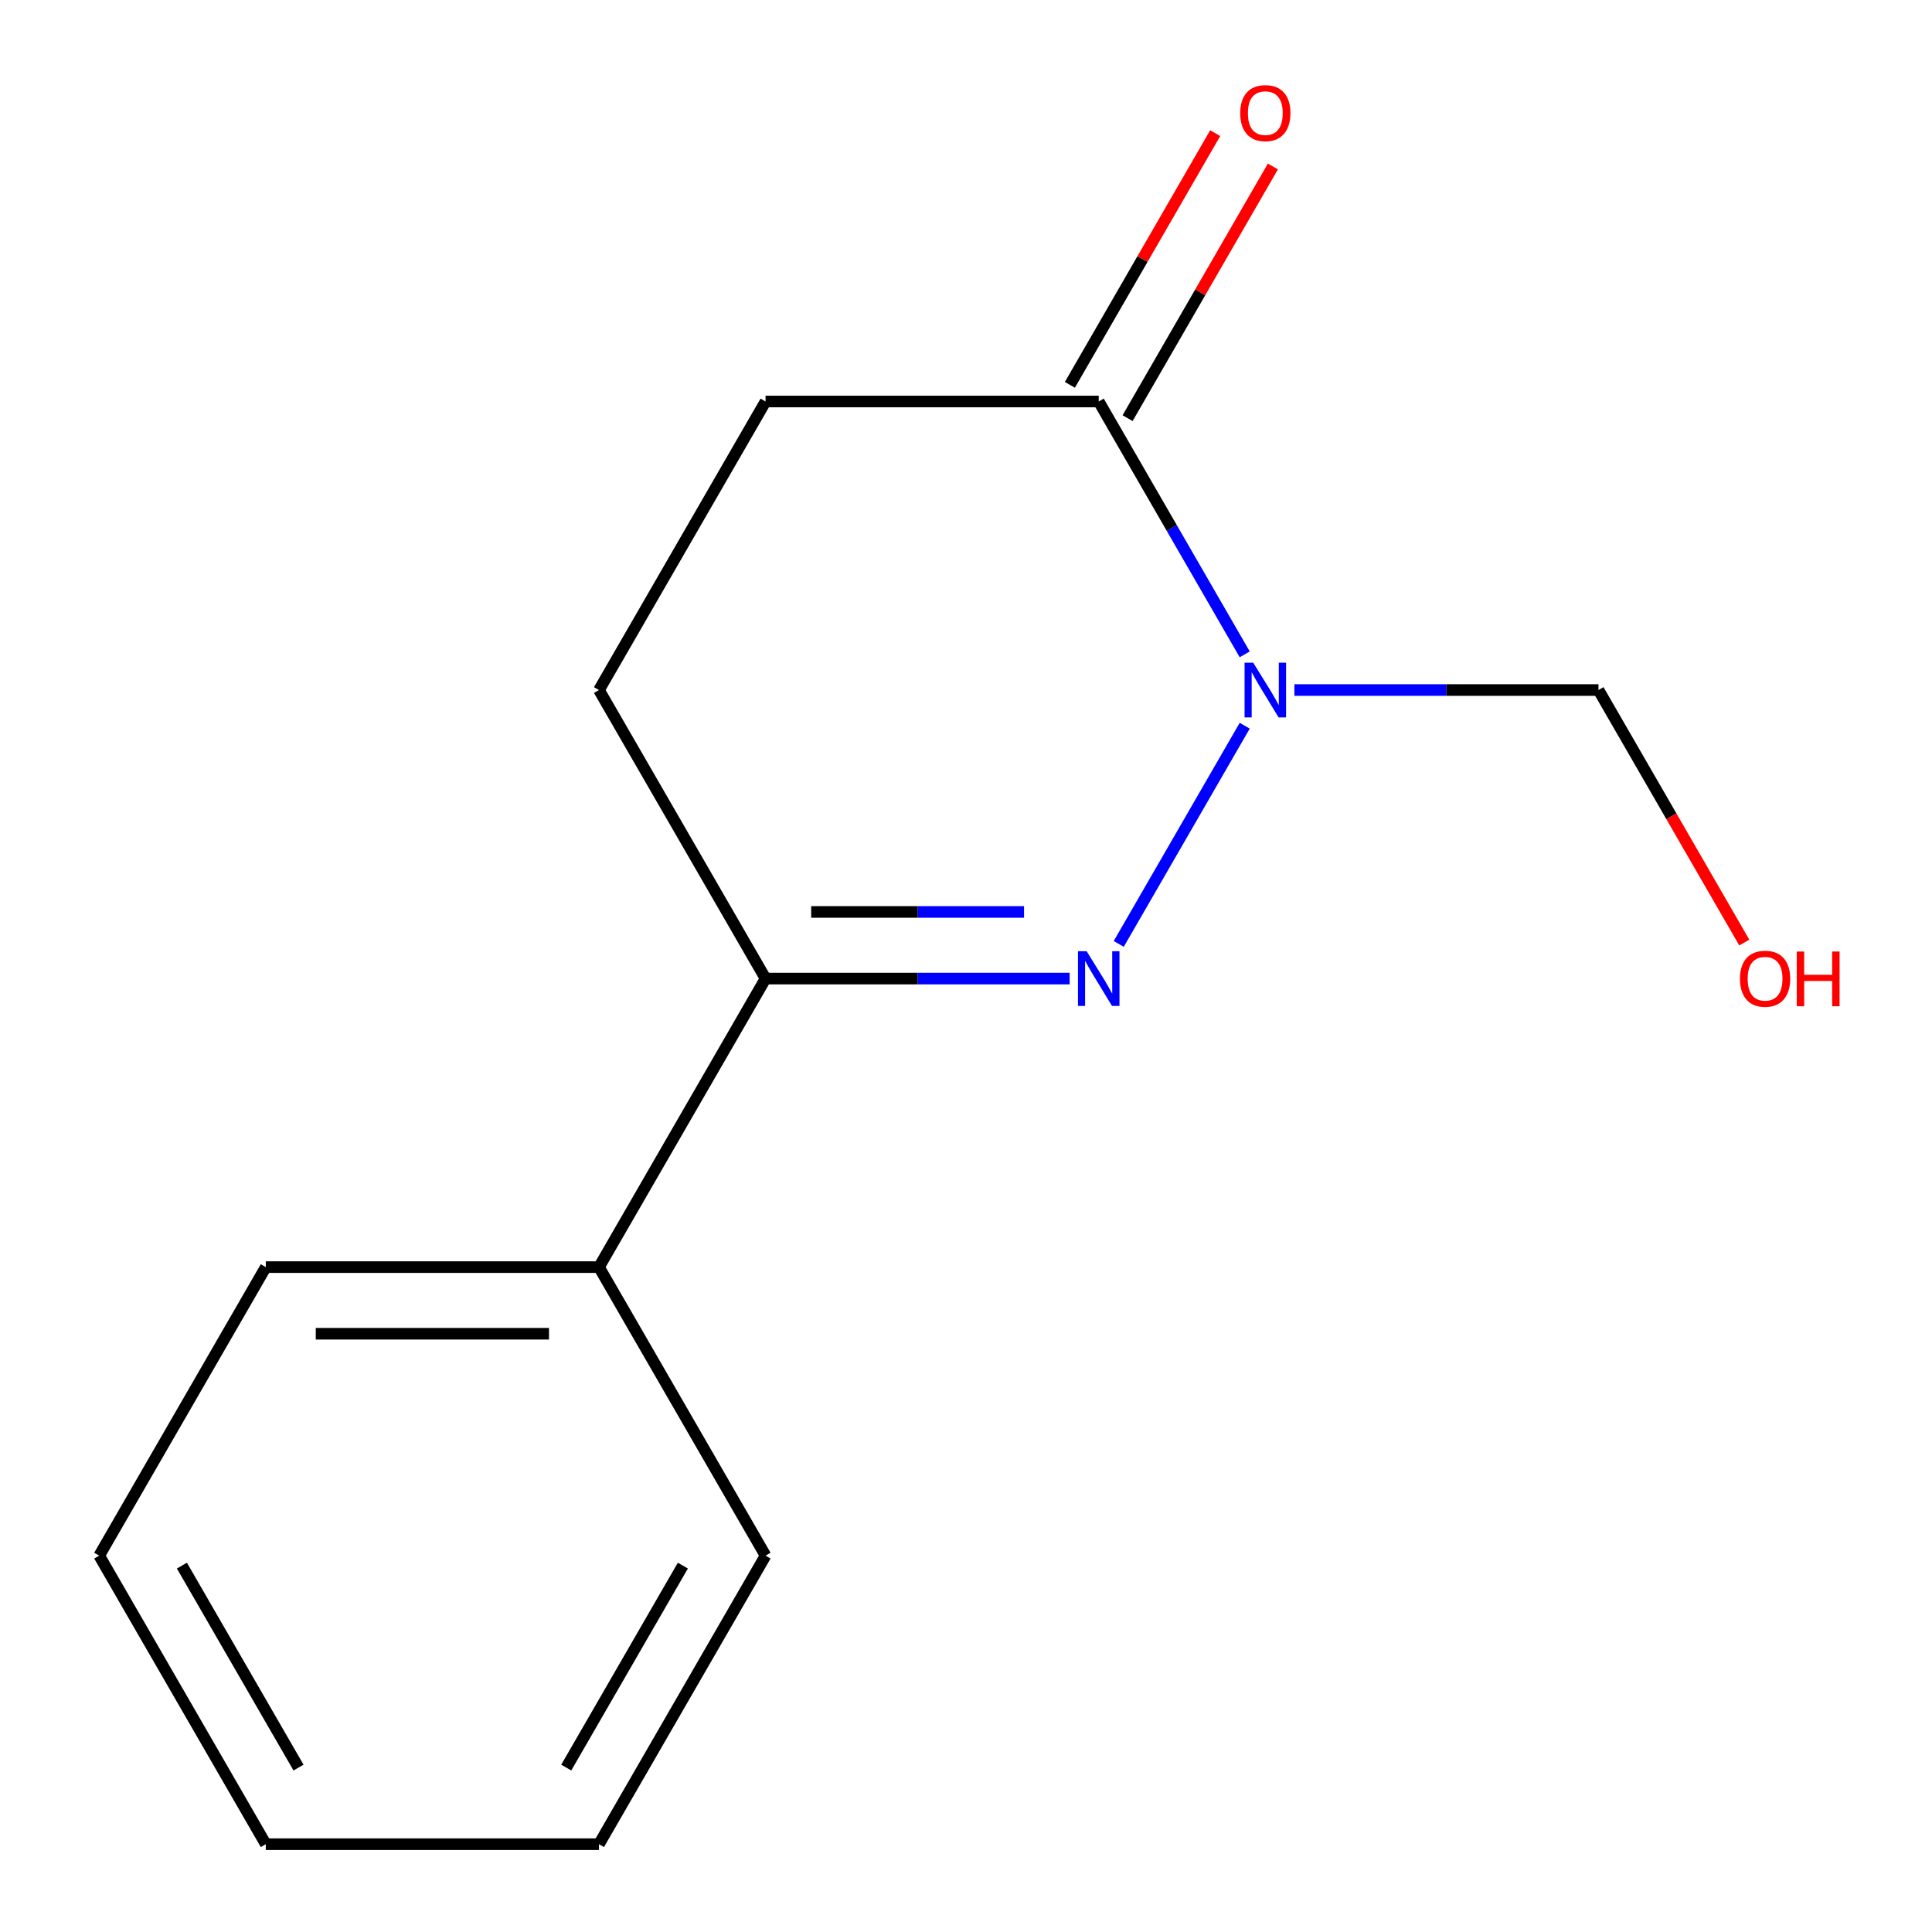 <?xml version='1.0' encoding='iso-8859-1'?>
<svg version='1.1' baseProfile='full'
              xmlns='http://www.w3.org/2000/svg'
                      xmlns:rdkit='http://www.rdkit.org/xml'
                      xmlns:xlink='http://www.w3.org/1999/xlink'
                  xml:space='preserve'
width='1000px' height='1000px' viewBox='0 0 1000 1000'>
<!-- END OF HEADER -->
<rect style='opacity:1.0;fill:#FFFFFF;stroke:none' width='1000' height='1000' x='0' y='0'> </rect>
<path class='bond-0' d='M 644.262,375.633 L 579.058,488.57' style='fill:none;fill-rule:evenodd;stroke:#0000FF;stroke-width:6px;stroke-linecap:butt;stroke-linejoin:miter;stroke-opacity:1' />
<path class='bond-1' d='M 644.262,338.691 L 606.481,273.253' style='fill:none;fill-rule:evenodd;stroke:#0000FF;stroke-width:6px;stroke-linecap:butt;stroke-linejoin:miter;stroke-opacity:1' />
<path class='bond-1' d='M 606.481,273.253 L 568.701,207.816' style='fill:none;fill-rule:evenodd;stroke:#000000;stroke-width:6px;stroke-linecap:butt;stroke-linejoin:miter;stroke-opacity:1' />
<path class='bond-3' d='M 669.977,357.162 L 748.677,357.162' style='fill:none;fill-rule:evenodd;stroke:#0000FF;stroke-width:6px;stroke-linecap:butt;stroke-linejoin:miter;stroke-opacity:1' />
<path class='bond-3' d='M 748.677,357.162 L 827.376,357.162' style='fill:none;fill-rule:evenodd;stroke:#000000;stroke-width:6px;stroke-linecap:butt;stroke-linejoin:miter;stroke-opacity:1' />
<path class='bond-2' d='M 553.65,506.508 L 474.951,506.508' style='fill:none;fill-rule:evenodd;stroke:#0000FF;stroke-width:6px;stroke-linecap:butt;stroke-linejoin:miter;stroke-opacity:1' />
<path class='bond-2' d='M 474.951,506.508 L 396.251,506.508' style='fill:none;fill-rule:evenodd;stroke:#000000;stroke-width:6px;stroke-linecap:butt;stroke-linejoin:miter;stroke-opacity:1' />
<path class='bond-2' d='M 530.04,472.018 L 474.951,472.018' style='fill:none;fill-rule:evenodd;stroke:#0000FF;stroke-width:6px;stroke-linecap:butt;stroke-linejoin:miter;stroke-opacity:1' />
<path class='bond-2' d='M 474.951,472.018 L 419.861,472.018' style='fill:none;fill-rule:evenodd;stroke:#000000;stroke-width:6px;stroke-linecap:butt;stroke-linejoin:miter;stroke-opacity:1' />
<path class='bond-4' d='M 568.701,207.816 L 396.251,207.816' style='fill:none;fill-rule:evenodd;stroke:#000000;stroke-width:6px;stroke-linecap:butt;stroke-linejoin:miter;stroke-opacity:1' />
<path class='bond-5' d='M 583.636,216.438 L 621.243,151.301' style='fill:none;fill-rule:evenodd;stroke:#000000;stroke-width:6px;stroke-linecap:butt;stroke-linejoin:miter;stroke-opacity:1' />
<path class='bond-5' d='M 621.243,151.301 L 658.85,86.164' style='fill:none;fill-rule:evenodd;stroke:#FF0000;stroke-width:6px;stroke-linecap:butt;stroke-linejoin:miter;stroke-opacity:1' />
<path class='bond-5' d='M 553.767,199.193 L 591.374,134.056' style='fill:none;fill-rule:evenodd;stroke:#000000;stroke-width:6px;stroke-linecap:butt;stroke-linejoin:miter;stroke-opacity:1' />
<path class='bond-5' d='M 591.374,134.056 L 628.981,68.919' style='fill:none;fill-rule:evenodd;stroke:#FF0000;stroke-width:6px;stroke-linecap:butt;stroke-linejoin:miter;stroke-opacity:1' />
<path class='bond-7' d='M 396.251,506.508 L 310.026,655.854' style='fill:none;fill-rule:evenodd;stroke:#000000;stroke-width:6px;stroke-linecap:butt;stroke-linejoin:miter;stroke-opacity:1' />
<path class='bond-14' d='M 396.251,506.508 L 310.026,357.162' style='fill:none;fill-rule:evenodd;stroke:#000000;stroke-width:6px;stroke-linecap:butt;stroke-linejoin:miter;stroke-opacity:1' />
<path class='bond-8' d='M 827.376,357.162 L 865.11,422.519' style='fill:none;fill-rule:evenodd;stroke:#000000;stroke-width:6px;stroke-linecap:butt;stroke-linejoin:miter;stroke-opacity:1' />
<path class='bond-8' d='M 865.11,422.519 L 902.844,487.877' style='fill:none;fill-rule:evenodd;stroke:#FF0000;stroke-width:6px;stroke-linecap:butt;stroke-linejoin:miter;stroke-opacity:1' />
<path class='bond-6' d='M 396.251,207.816 L 310.026,357.162' style='fill:none;fill-rule:evenodd;stroke:#000000;stroke-width:6px;stroke-linecap:butt;stroke-linejoin:miter;stroke-opacity:1' />
<path class='bond-9' d='M 310.026,655.854 L 137.577,655.854' style='fill:none;fill-rule:evenodd;stroke:#000000;stroke-width:6px;stroke-linecap:butt;stroke-linejoin:miter;stroke-opacity:1' />
<path class='bond-9' d='M 284.159,690.344 L 163.444,690.344' style='fill:none;fill-rule:evenodd;stroke:#000000;stroke-width:6px;stroke-linecap:butt;stroke-linejoin:miter;stroke-opacity:1' />
<path class='bond-10' d='M 310.026,655.854 L 396.251,805.2' style='fill:none;fill-rule:evenodd;stroke:#000000;stroke-width:6px;stroke-linecap:butt;stroke-linejoin:miter;stroke-opacity:1' />
<path class='bond-12' d='M 137.577,655.854 L 51.352,805.2' style='fill:none;fill-rule:evenodd;stroke:#000000;stroke-width:6px;stroke-linecap:butt;stroke-linejoin:miter;stroke-opacity:1' />
<path class='bond-11' d='M 396.251,805.2 L 310.026,954.545' style='fill:none;fill-rule:evenodd;stroke:#000000;stroke-width:6px;stroke-linecap:butt;stroke-linejoin:miter;stroke-opacity:1' />
<path class='bond-11' d='M 353.448,810.356 L 293.091,914.899' style='fill:none;fill-rule:evenodd;stroke:#000000;stroke-width:6px;stroke-linecap:butt;stroke-linejoin:miter;stroke-opacity:1' />
<path class='bond-13' d='M 310.026,954.545 L 137.577,954.545' style='fill:none;fill-rule:evenodd;stroke:#000000;stroke-width:6px;stroke-linecap:butt;stroke-linejoin:miter;stroke-opacity:1' />
<path class='bond-15' d='M 51.352,805.2 L 137.577,954.545' style='fill:none;fill-rule:evenodd;stroke:#000000;stroke-width:6px;stroke-linecap:butt;stroke-linejoin:miter;stroke-opacity:1' />
<path class='bond-15' d='M 94.155,810.356 L 154.512,914.899' style='fill:none;fill-rule:evenodd;stroke:#000000;stroke-width:6px;stroke-linecap:butt;stroke-linejoin:miter;stroke-opacity:1' />
<path  class='atom-0' d='M 648.666 343.002
L 657.946 358.002
Q 658.866 359.482, 660.346 362.162
Q 661.826 364.842, 661.906 365.002
L 661.906 343.002
L 665.666 343.002
L 665.666 371.322
L 661.786 371.322
L 651.826 354.922
Q 650.666 353.002, 649.426 350.802
Q 648.226 348.602, 647.866 347.922
L 647.866 371.322
L 644.186 371.322
L 644.186 343.002
L 648.666 343.002
' fill='#0000FF'/>
<path  class='atom-1' d='M 562.441 492.348
L 571.721 507.348
Q 572.641 508.828, 574.121 511.508
Q 575.601 514.188, 575.681 514.348
L 575.681 492.348
L 579.441 492.348
L 579.441 520.668
L 575.561 520.668
L 565.601 504.268
Q 564.441 502.348, 563.201 500.148
Q 562.001 497.948, 561.641 497.268
L 561.641 520.668
L 557.961 520.668
L 557.961 492.348
L 562.441 492.348
' fill='#0000FF'/>
<path  class='atom-6' d='M 641.926 58.55
Q 641.926 51.75, 645.286 47.95
Q 648.646 44.15, 654.926 44.15
Q 661.206 44.15, 664.566 47.95
Q 667.926 51.75, 667.926 58.55
Q 667.926 65.43, 664.526 69.35
Q 661.126 73.23, 654.926 73.23
Q 648.686 73.23, 645.286 69.35
Q 641.926 65.47, 641.926 58.55
M 654.926 70.03
Q 659.246 70.03, 661.566 67.15
Q 663.926 64.23, 663.926 58.55
Q 663.926 52.99, 661.566 50.19
Q 659.246 47.35, 654.926 47.35
Q 650.606 47.35, 648.246 50.15
Q 645.926 52.95, 645.926 58.55
Q 645.926 64.27, 648.246 67.15
Q 650.606 70.03, 654.926 70.03
' fill='#FF0000'/>
<path  class='atom-9' d='M 900.601 506.588
Q 900.601 499.788, 903.961 495.988
Q 907.321 492.188, 913.601 492.188
Q 919.881 492.188, 923.241 495.988
Q 926.601 499.788, 926.601 506.588
Q 926.601 513.468, 923.201 517.388
Q 919.801 521.268, 913.601 521.268
Q 907.361 521.268, 903.961 517.388
Q 900.601 513.508, 900.601 506.588
M 913.601 518.068
Q 917.921 518.068, 920.241 515.188
Q 922.601 512.268, 922.601 506.588
Q 922.601 501.028, 920.241 498.228
Q 917.921 495.388, 913.601 495.388
Q 909.281 495.388, 906.921 498.188
Q 904.601 500.988, 904.601 506.588
Q 904.601 512.308, 906.921 515.188
Q 909.281 518.068, 913.601 518.068
' fill='#FF0000'/>
<path  class='atom-9' d='M 930.001 492.508
L 933.841 492.508
L 933.841 504.548
L 948.321 504.548
L 948.321 492.508
L 952.161 492.508
L 952.161 520.828
L 948.321 520.828
L 948.321 507.748
L 933.841 507.748
L 933.841 520.828
L 930.001 520.828
L 930.001 492.508
' fill='#FF0000'/>
</svg>

